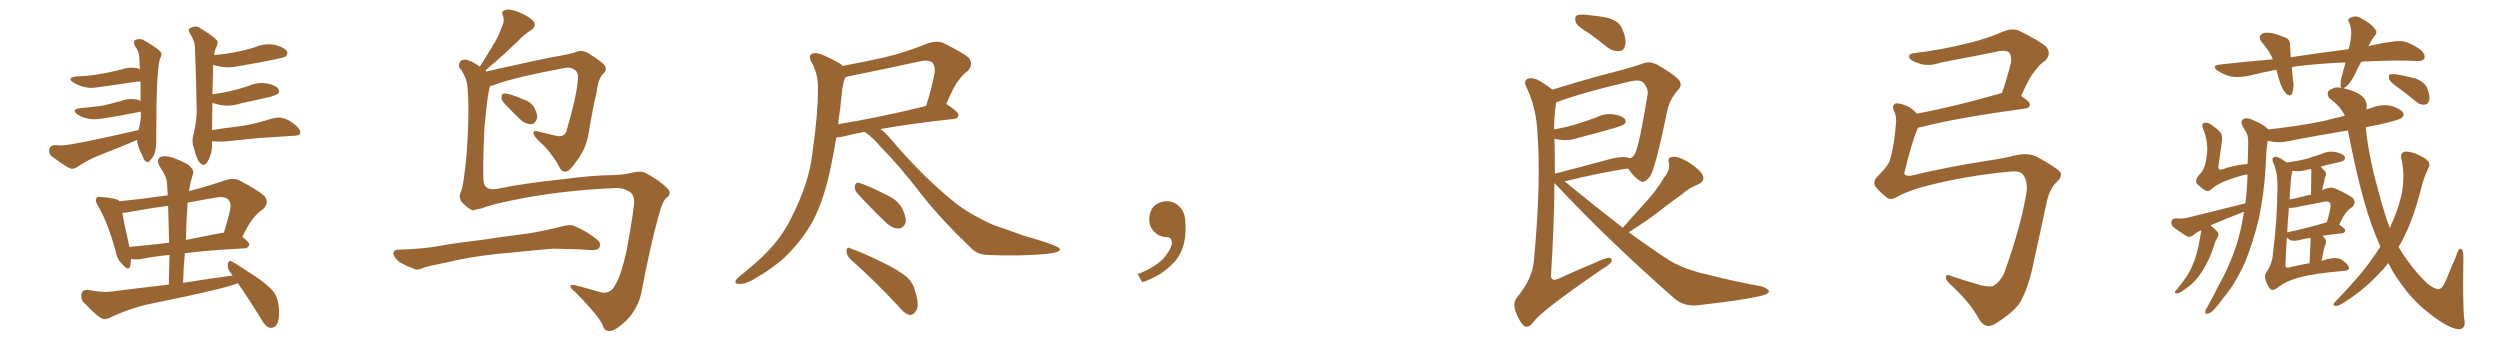 <svg xmlns="http://www.w3.org/2000/svg" xmlns:xlink="http://www.w3.org/1999/xlink" width="1050" height="150"><path fill="#996633" padding="10" d="M30.18 70.90L30.18 70.90Q31.05 70.90 32.23 70.31L32.23 70.31Q36.62 67.24 41.46 65.33L41.46 65.33Q54.49 60.21 57.57 58.74L57.57 58.74Q57.57 61.23 59.91 65.63L59.91 65.63Q60.50 67.53 61.38 67.82L61.38 67.82Q61.67 68.12 61.96 68.12L61.96 68.12Q62.84 68.12 64.75 65.04L64.75 65.04Q65.63 62.40 65.63 59.18L65.63 59.18L65.63 57.28Q65.63 30.32 67.09 24.90L67.09 24.90Q67.82 23.73 67.82 22.56L67.82 22.56Q67.82 21.24 61.08 17.29L61.08 17.29Q59.91 16.41 58.74 16.41L58.74 16.41Q56.25 16.41 56.25 17.87L56.25 17.87Q56.25 18.46 56.69 19.34L56.69 19.34Q58.45 21.68 58.52 24.10Q58.59 26.51 58.74 29.15L58.74 29.15Q58.01 28.42 55.08 28.42L55.08 28.42Q53.17 28.42 51.12 29.15L51.12 29.15Q40.28 31.93 32.23 32.08L32.23 32.08Q29.59 32.37 29.59 33.25L29.59 33.25Q29.59 33.84 30.91 34.72L30.91 34.72Q34.72 36.91 38.67 36.91L38.67 36.91Q39.99 36.91 57.71 34.28L57.71 34.28L59.03 34.28L59.03 42.48Q58.15 41.60 54.93 41.60L54.93 41.60Q52.73 41.60 50.54 42.48L50.54 42.48Q46.88 43.51 43.07 44.38L43.07 44.38Q38.96 44.97 33.84 45.41L33.84 45.41Q31.35 45.70 31.35 46.58L31.35 46.58Q31.35 47.31 32.67 48.19L32.67 48.19Q35.89 50.10 39.70 50.10L39.70 50.10Q42.77 50.10 57.71 47.17L57.71 47.17L59.03 46.88L59.18 47.46Q59.18 51.12 58.15 54.64L58.15 54.64Q30.03 61.08 25.78 61.08L25.78 61.08L23.00 60.94Q20.65 61.08 20.65 63.43L20.65 63.43Q20.65 64.60 21.53 65.48L21.53 65.48Q28.71 70.90 30.18 70.90ZM85.40 69.29L85.40 69.29Q85.84 69.29 86.50 68.77Q87.16 68.26 88.11 65.92Q89.06 63.57 89.06 60.79L89.06 60.79L89.06 59.33Q90.97 59.47 93.75 59.47L93.75 59.47L108.40 58.01L124.07 56.98Q126.12 56.84 126.12 55.66L126.12 55.66Q126.12 53.91 122.97 51.64Q119.82 49.37 117.04 49.37L117.04 49.37Q115.72 49.37 114.26 49.80L114.26 49.80Q105.91 52.44 99.61 53.17L99.61 53.17Q94.34 53.76 89.06 54.64L89.06 54.64L89.21 43.21Q92.87 44.38 95.36 44.38L95.36 44.38Q98.29 44.38 101.37 43.36L101.37 43.36L113.38 40.72Q116.16 39.84 116.67 39.40Q117.19 38.96 117.19 38.23L117.19 38.23Q117.19 36.18 112.06 35.01L112.06 35.01L110.01 34.86Q107.08 34.86 104.15 36.18L104.15 36.18Q96.53 38.67 89.50 39.55L89.50 39.55Q89.21 39.55 89.21 39.70L89.21 39.70Q89.50 30.62 89.50 27.25L89.50 27.25Q93.16 28.27 95.65 28.27L95.65 28.27Q98.14 28.27 100.78 27.69L100.78 27.69Q119.24 24.46 119.97 23.73Q120.70 23.00 120.70 22.27L120.70 22.27Q120.70 20.36 115.72 18.90L115.72 18.90Q114.26 18.60 112.79 18.60L112.79 18.60Q110.16 18.60 107.67 19.63L107.67 19.63Q99.61 22.27 89.94 23.14L89.94 23.14Q90.09 21.24 90.75 20.00Q91.41 18.75 91.41 17.72L91.41 17.72Q91.41 16.26 84.38 12.01L84.38 12.01Q83.20 11.13 82.03 11.13L82.03 11.13Q80.86 11.13 79.54 12.01L79.54 12.01Q79.25 12.30 79.25 12.60L79.25 12.60Q79.25 13.18 79.83 14.21L79.83 14.21Q81.74 16.99 81.88 19.92L81.88 19.92Q82.47 35.45 82.62 46.73L82.62 46.73Q82.47 51.27 81.45 55.66L81.45 55.66Q80.86 57.57 80.86 59.18L80.86 59.18Q80.86 60.64 81.30 61.67L81.30 61.67Q82.91 68.41 84.81 68.99L84.81 68.99Q85.11 69.29 85.40 69.29ZM113.67 137.70L113.67 137.70Q117.19 137.70 117.19 131.69L117.19 131.69Q117.19 125.54 114.99 122.68Q112.79 119.82 107.37 116.16L107.37 116.16Q97.41 109.57 96.83 109.57L96.83 109.57Q95.65 109.57 95.65 111.62L95.65 111.62Q95.65 113.09 96.68 114.26L96.68 114.26L97.71 115.72Q87.60 117.04 76.90 118.80L76.90 118.80Q77.05 112.50 77.64 106.35L77.64 106.35Q88.18 105.03 102.83 104.30L102.83 104.30Q104.30 104.15 104.74 102.83L104.74 102.83Q104.74 101.81 101.81 99.46L101.81 99.46Q105.76 90.82 110.45 87.89L110.45 87.89Q112.06 86.28 112.06 84.81L112.06 84.81Q112.06 83.50 111.04 82.32L111.04 82.32Q108.69 80.13 100.78 75.88L100.78 75.88Q99.32 75.15 97.71 75.15L97.71 75.15Q96.24 75.15 94.63 75.73L94.63 75.73Q86.72 78.37 79.39 80.27L79.39 80.27Q79.54 78.22 81.15 72.66L81.15 72.66L81.15 72.22Q81.15 70.90 78.81 68.99L78.81 68.99Q72.51 65.63 69.14 65.63L69.14 65.63Q66.36 65.63 66.36 67.68L66.36 67.68Q66.36 68.55 66.94 69.73L66.94 69.73Q70.17 74.27 70.17 77.34L70.17 77.34L70.46 82.03Q60.21 83.50 50.24 84.52L50.24 84.52Q48.93 83.20 42.77 82.76L42.77 82.76L41.75 82.62Q40.28 82.62 40.28 84.08L40.28 84.08Q40.28 85.11 41.16 86.43L41.16 86.43Q45.26 93.46 48.49 105.18L48.49 105.18Q49.07 108.84 51.42 111.04L51.42 111.04Q53.03 112.79 53.76 112.79L53.76 112.79Q54.49 112.79 54.71 111.55Q54.93 110.30 55.08 108.69L55.08 108.69L55.22 108.69Q56.10 108.98 57.13 108.98L57.13 108.98L58.89 108.84Q63.87 107.81 71.19 107.08L71.19 107.08L70.90 119.53Q59.33 120.85 46.73 122.46L46.73 122.46L44.53 122.61Q41.46 122.61 36.91 121.73L36.91 121.73L36.62 121.73Q34.13 121.73 34.13 124.37L34.13 124.37Q34.13 125.68 34.86 126.71L34.86 126.71Q41.75 134.03 43.80 134.03L43.80 134.03Q44.82 134.03 46.14 133.45L46.14 133.45Q54.64 129.35 63.87 127.44L63.87 127.44Q93.16 121.58 99.90 118.95L99.90 118.95Q104.30 125.24 109.28 133.30L109.28 133.30Q111.62 137.70 113.67 137.70ZM54.35 103.71L54.35 103.71Q52.00 93.46 51.42 89.36L51.42 89.36Q53.32 89.36 55.81 88.77L55.81 88.77Q62.99 87.45 70.61 86.43L70.61 86.43L71.04 101.95Q62.11 102.98 54.35 103.71ZM78.08 100.78L78.08 100.78Q78.22 92.72 78.81 85.11L78.81 85.11Q91.11 82.76 92.58 82.76L92.58 82.76Q96.83 82.76 96.83 86.57L96.83 86.57Q96.83 88.62 94.04 97.71L94.04 97.71Q93.16 97.71 78.08 100.78ZM211.52 43.07L211.52 43.07Q210.50 41.75 210.64 40.72L210.64 40.72Q210.79 39.11 212.11 39.26L212.11 39.26Q214.45 39.40 219.43 41.60L219.43 41.60Q222.80 42.63 224.27 44.97L224.27 44.97Q225.73 47.61 225.59 49.51L225.59 49.51Q224.85 52.15 222.95 52.15L222.95 52.15Q220.46 52.15 218.12 49.80L218.12 49.80Q214.75 46.58 211.52 43.07ZM259.42 78.96L259.42 78.96Q239.79 79.69 221.34 82.91L221.34 82.91Q205.22 85.99 202.59 87.45L202.59 87.45Q200.10 87.89 198.63 88.33L198.63 88.33Q197.61 88.18 195.41 86.28L195.41 86.28Q193.36 84.67 193.21 83.20L193.21 83.20Q192.92 82.18 193.36 81.15L193.36 81.15Q194.68 78.81 196.00 64.60L196.00 64.60Q197.31 46.00 196.29 35.89L196.29 35.89Q196.00 33.11 193.80 29.44L193.80 29.44Q192.33 28.13 192.92 26.66L192.92 26.66Q193.36 25.05 195.26 25.05L195.26 25.05Q197.61 25.20 201.56 27.98L201.56 27.98Q204.35 23.58 206.69 19.63L206.69 19.63Q209.03 16.11 210.50 12.01L210.50 12.01Q212.11 8.94 211.23 6.59L211.23 6.59Q210.35 4.69 212.11 4.25L212.11 4.25Q213.87 3.52 217.53 4.98L217.53 4.98Q221.48 6.45 223.83 8.64L223.83 8.64Q225.73 10.84 222.95 12.74L222.95 12.74Q219.73 14.79 217.38 17.43L217.38 17.43Q214.75 19.78 212.11 22.41L212.11 22.41Q208.89 25.20 203.91 29.59L203.91 29.59Q204.20 29.88 204.35 30.03L204.35 30.03Q208.89 28.86 215.48 27.54L215.48 27.54Q222.95 25.78 232.62 23.88L232.62 23.88Q239.65 22.71 241.99 21.83L241.99 21.83Q244.34 20.80 246.97 22.27L246.97 22.27Q252.69 25.78 254.15 27.69L254.15 27.69Q255.03 29.59 253.27 31.05L253.27 31.05Q251.22 33.11 250.63 38.38L250.63 38.38Q248.73 46.58 247.27 55.81L247.27 55.81Q246.24 62.40 242.14 67.68L242.14 67.68Q239.50 71.48 238.18 71.92L238.18 71.92Q236.28 72.51 235.25 70.75L235.25 70.75Q232.76 65.77 228.22 60.94L228.22 60.94Q224.27 57.57 224.12 56.10L224.12 56.10Q223.68 54.64 226.03 55.22L226.03 55.22Q229.54 56.10 233.94 57.13L233.94 57.13Q237.60 57.71 238.18 54.05L238.18 54.05Q242.14 40.72 242.72 33.25L242.72 33.25Q243.02 30.18 241.11 29.15L241.11 29.15Q239.79 28.27 237.89 28.42L237.89 28.42Q216.50 32.37 208.15 35.45L208.15 35.45Q206.98 36.04 205.96 36.04L205.96 36.04Q204.93 37.50 203.47 53.47L203.47 53.47Q202.59 72.66 203.17 76.32L203.17 76.32Q203.47 80.27 209.18 79.25L209.18 79.25Q219.43 77.05 236.28 75.29L236.28 75.29Q249.32 73.54 257.67 73.54L257.67 73.54Q261.47 73.39 264.26 72.80L264.26 72.80Q268.21 71.78 270.12 72.22L270.12 72.22Q271.29 72.51 276.27 75.73L276.27 75.73Q281.40 79.54 281.25 80.86L281.25 80.86Q281.40 82.03 279.93 83.06L279.93 83.06Q278.32 84.23 276.56 90.82L276.56 90.82Q273.34 102.25 269.24 123.49L269.24 123.49Q267.77 129.64 263.23 134.47L263.23 134.47Q257.96 139.45 255.62 139.01L255.62 139.01Q254.00 138.87 253.42 137.40L253.42 137.40Q252.54 133.74 241.55 122.61L241.55 122.61Q239.21 120.85 239.65 119.97L239.65 119.97Q240.09 119.24 242.87 120.12L242.87 120.12Q247.85 121.44 252.83 122.90L252.83 122.90Q256.64 123.34 258.40 119.68L258.40 119.68Q260.89 115.72 263.23 105.03L263.23 105.03Q266.46 86.87 266.31 84.96L266.31 84.96Q266.46 82.03 264.55 80.57L264.55 80.57Q262.06 79.10 259.42 78.96ZM208.74 106.64L208.74 106.64Q196.88 107.96 187.21 110.30L187.21 110.30Q179.88 111.77 178.13 112.35L178.13 112.35Q175.78 113.53 174.32 113.09L174.32 113.09Q170.07 111.47 167.72 110.01L167.72 110.01Q165.23 107.96 165.23 106.49L165.23 106.49Q165.38 104.88 167.14 104.88L167.14 104.88Q177.54 104.59 184.57 103.27L184.57 103.27Q190.87 102.10 203.32 100.63L203.32 100.63Q209.33 99.61 221.34 98.14L221.34 98.14Q228.52 96.97 235.55 95.21L235.55 95.21Q239.06 94.19 240.97 94.78L240.97 94.78Q246.83 97.27 250.93 100.78L250.93 100.78Q252.69 102.25 251.66 104.15L251.66 104.15Q250.93 105.18 247.71 105.03L247.71 105.03Q242.29 104.59 232.47 104.44L232.47 104.44Q225.15 105.03 219.43 105.62L219.43 105.62Q214.16 106.20 208.74 106.64ZM363.13 55.37L363.13 55.37Q357.71 56.40 353.76 57.42L353.76 57.42Q352.29 57.71 351.27 57.71L351.27 57.71Q349.95 65.63 348.49 72.22L348.49 72.22Q345.85 84.23 341.46 92.72L341.46 92.72Q337.06 100.78 329.88 107.81L329.88 107.81Q324.90 112.50 316.99 117.04L316.99 117.04Q313.33 119.38 310.55 119.24L310.55 119.24Q308.50 119.24 308.94 117.92L308.94 117.92Q309.52 116.75 312.16 114.84L312.16 114.84Q314.94 112.50 318.02 109.86L318.02 109.86Q327.98 100.93 332.52 91.11L332.52 91.11Q339.70 77.05 341.16 64.75L341.16 64.75Q343.65 46.88 343.51 38.09L343.51 38.09Q343.80 31.64 341.16 26.66L341.16 26.66Q338.67 22.71 342.19 22.27L342.19 22.27Q344.68 22.12 352.73 26.66L352.73 26.66Q353.47 27.10 353.91 27.69L353.91 27.69Q362.70 26.07 371.19 24.17L371.19 24.17Q380.13 22.12 389.79 18.16L389.79 18.16Q393.31 16.99 396.09 18.02L396.09 18.02Q404.15 21.97 406.79 24.17L406.79 24.17Q409.13 27.10 406.35 29.88L406.35 29.88Q404.44 31.20 402.54 33.84L402.54 33.84Q400.49 36.33 397.41 43.80L397.41 43.80Q397.71 43.80 397.85 43.95L397.85 43.95Q402.69 47.02 402.54 48.34L402.54 48.34Q402.39 49.80 400.63 49.95L400.63 49.95Q381.88 52.00 369.87 54.20L369.87 54.20Q371.63 55.52 373.54 57.71L373.54 57.71Q387.01 73.68 400.20 84.38L400.20 84.38Q406.49 89.65 417.19 94.48L417.19 94.48Q422.02 96.09 429.64 98.88L429.64 98.88Q434.77 100.34 439.31 101.81L439.31 101.81Q445.02 103.71 445.17 104.59L445.17 104.59Q445.46 106.05 439.60 106.64L439.60 106.64Q428.47 107.67 414.70 107.08L414.70 107.08Q410.16 106.93 407.37 103.71L407.37 103.71Q395.80 92.72 387.30 82.03L387.30 82.03Q377.64 69.43 369.58 61.38L369.58 61.38Q367.09 58.15 363.13 55.37ZM353.76 37.35L353.76 37.35Q353.03 45.12 352.00 52.15L352.00 52.15Q368.55 49.51 388.92 44.53L388.92 44.53Q391.11 38.23 392.58 30.32L392.58 30.32Q392.72 27.69 391.70 26.37L391.70 26.37Q389.94 24.90 386.28 25.78L386.28 25.78Q371.63 29.00 356.25 32.08L356.25 32.08Q355.52 32.37 354.93 32.52L354.93 32.52Q354.35 34.13 353.76 37.35ZM359.91 81.01L359.91 81.01Q358.89 79.69 359.03 78.37L359.03 78.37Q359.18 76.61 360.64 76.76L360.64 76.76Q364.01 77.64 372.07 81.74L372.07 81.74Q377.20 83.94 379.10 87.89L379.10 87.89Q380.57 91.11 380.42 93.31L380.42 93.31Q379.39 96.09 377.20 95.95L377.20 95.95Q374.56 95.95 371.78 93.16L371.78 93.16Q365.63 87.30 359.91 81.01ZM357.13 108.84L357.13 108.84L357.13 108.84Q355.52 107.23 355.52 105.32L355.52 105.32Q355.81 103.42 357.13 104.30L357.13 104.30Q361.82 105.91 370.31 110.01L370.31 110.01Q377.78 113.67 381.01 116.46L381.01 116.46Q383.50 118.80 384.38 122.31L384.38 122.31Q386.43 128.91 384.52 130.81L384.52 130.81Q383.50 132.42 382.03 132.28L382.03 132.28Q379.69 131.69 377.34 128.61L377.34 128.61Q366.36 116.89 357.13 108.84ZM497.75 91.99L497.75 91.99L497.75 91.99Q498.93 103.27 493.65 109.57L493.65 109.57Q488.09 115.87 479.74 118.51L479.74 118.51L477.83 115.14Q486.47 111.77 489.70 107.23L489.70 107.23Q492.19 103.86 492.19 101.95L492.19 101.95Q492.04 99.61 490.14 99.61L490.14 99.61Q487.06 99.61 484.72 97.27L484.72 97.27Q482.67 95.21 482.67 91.99L482.67 91.99Q482.81 88.48 484.72 86.57L484.72 86.57Q486.91 84.52 490.14 84.52L490.14 84.52Q492.92 84.52 494.82 86.28L494.82 86.28Q497.31 88.33 497.75 91.99ZM667.53 14.06L667.53 14.06Q662.70 11.28 661.82 9.38L661.82 9.38Q661.23 7.18 662.11 6.59L662.11 6.59Q662.99 6.01 665.63 6.15L665.63 6.15Q670.61 6.59 675.15 7.47L675.15 7.47Q679.69 8.79 681.01 11.43L681.01 11.43Q683.20 16.11 682.62 18.75L682.62 18.75Q682.18 21.24 680.42 21.39L680.42 21.39Q677.78 21.83 675.15 19.92L675.15 19.92Q671.19 16.70 667.53 14.06ZM681.59 95.65L681.59 95.65Q686.72 89.79 691.55 84.52L691.55 84.52Q695.51 80.27 699.02 74.41L699.02 74.41Q701.51 71.48 700.93 68.41L700.93 68.41Q700.20 66.06 702.39 65.92L702.39 65.92Q704.44 65.48 708.40 67.68L708.40 67.68Q712.65 70.17 714.84 72.95L714.84 72.95Q716.60 76.03 713.09 77.49L713.09 77.49Q709.13 79.10 706.05 81.88L706.05 81.88Q701.81 84.81 697.41 88.33L697.41 88.33Q692.58 92.14 684.08 97.56L684.08 97.56Q691.55 102.98 698.73 107.81L698.73 107.81Q702.98 110.74 707.96 112.65L707.96 112.65Q713.82 114.70 716.46 115.14L716.46 115.14Q727.00 117.92 739.75 120.26L739.75 120.26Q742.82 121.29 742.97 122.31L742.97 122.31Q742.82 123.34 740.92 123.93L740.92 123.93Q734.18 125.83 713.38 128.17L713.38 128.17Q707.23 128.91 703.13 125.24L703.13 125.24Q675.59 101.07 653.61 77.64L653.61 77.64Q653.03 77.05 652.88 76.90L652.88 76.90Q652.73 94.63 651.42 115.72L651.42 115.72Q651.42 118.21 654.20 117.19L654.20 117.19Q662.55 113.38 670.02 110.30L670.02 110.30Q673.97 108.40 675.88 108.25L675.88 108.25Q677.34 108.54 676.76 110.01L676.76 110.01Q675.88 111.33 672.80 113.09L672.80 113.09Q647.02 130.81 643.95 135.35L643.95 135.35Q641.89 138.13 639.99 136.82L639.99 136.82Q637.94 134.77 636.47 130.66L636.47 130.66Q635.30 127.15 637.21 124.80L637.21 124.80Q643.65 117.04 644.24 109.42L644.24 109.42Q647.46 75.44 645.56 53.47L645.56 53.47Q644.82 44.38 641.16 36.77L641.16 36.77Q639.84 34.28 641.31 33.25L641.31 33.25Q642.77 32.37 645.56 33.40L645.56 33.40Q648.49 34.86 652.00 37.65L652.00 37.65Q656.84 36.18 662.70 34.42L662.70 34.42Q672.22 31.64 679.83 29.74L679.83 29.74Q685.99 28.13 690.09 26.66L690.09 26.66Q692.43 25.63 695.65 26.95L695.65 26.95Q702.39 30.76 705.03 33.40L705.03 33.40Q706.79 35.74 704.88 37.65L704.88 37.65Q701.22 41.75 700.20 46.73L700.20 46.73L700.20 46.73Q695.51 69.73 693.16 73.83L693.16 73.83Q690.67 77.20 689.21 76.17L689.21 76.17Q686.57 74.85 683.79 70.75L683.79 70.75Q672.07 72.51 657.13 76.17L657.13 76.17Q670.02 86.72 681.59 95.65ZM652.88 58.30L652.88 58.30L652.88 58.30Q653.03 65.33 653.03 72.95L653.03 72.95Q663.28 70.31 675.15 67.09L675.15 67.09Q680.27 65.63 683.06 66.06L683.06 66.06Q684.23 66.36 684.81 66.50L684.81 66.50Q686.13 65.77 686.72 64.45L686.72 64.45Q688.48 61.23 691.99 39.70L691.99 39.70Q692.43 37.21 690.09 34.57L690.09 34.57Q688.62 33.25 684.23 34.28L684.23 34.28Q664.75 38.82 653.76 42.92L653.76 42.92Q653.47 42.92 653.61 43.07L653.61 43.07Q652.73 48.19 652.73 54.35L652.73 54.35Q657.71 53.47 662.11 52.15L662.11 52.15Q666.36 50.83 670.31 49.37L670.31 49.37Q674.12 47.46 677.78 48.05L677.78 48.05Q681.45 48.63 682.47 50.10L682.47 50.10Q683.20 51.12 682.18 52.15L682.18 52.15Q681.59 52.73 678.08 53.76L678.08 53.76Q670.46 55.96 662.99 57.86L662.99 57.86Q659.18 59.18 655.52 58.74L655.52 58.74Q653.91 58.45 652.88 58.30ZM796.88 82.62L796.88 82.62L796.88 82.62Q794.09 84.38 792.33 82.91L792.33 82.91Q789.26 80.42 787.79 78.52L787.79 78.52Q786.47 76.61 788.23 74.41L788.23 74.41Q793.51 69.29 793.95 66.65L793.95 66.65Q795.70 60.06 796.29 52.00L796.29 52.00Q796.73 49.07 795.41 46.44L795.41 46.44Q794.53 44.38 796.00 43.51L796.00 43.51Q797.31 43.07 800.98 44.53L800.98 44.53Q803.17 45.56 805.08 47.75L805.08 47.75Q820.61 44.82 839.65 39.40L839.65 39.40Q840.23 39.11 840.82 39.11L840.82 39.11Q842.87 33.25 844.63 26.22L844.63 26.22Q844.92 23.44 843.90 22.12L843.90 22.12Q842.72 20.95 839.50 21.53L839.50 21.53Q827.78 23.88 815.33 26.22L815.33 26.22Q809.47 28.27 805.37 26.37L805.37 26.37Q802.29 25.49 801.86 24.02L801.86 24.02Q801.56 22.41 804.35 22.27L804.35 22.27Q815.33 20.95 825.88 18.31L825.88 18.31Q833.79 16.55 841.85 13.04L841.85 13.04Q845.51 11.72 848.29 13.04L848.29 13.04Q856.79 17.29 859.42 19.63L859.42 19.63Q861.77 22.71 858.98 25.49L858.98 25.49Q856.64 26.95 854.74 29.74L854.74 29.74Q852.39 32.23 848.88 40.28L848.88 40.28Q852.54 42.77 852.54 43.80L852.54 43.80Q852.54 45.41 850.63 45.56L850.63 45.56Q820.90 49.66 807.13 53.32L807.13 53.32Q806.10 53.47 805.52 53.61L805.52 53.61Q803.03 59.33 799.95 72.07L799.95 72.07Q799.22 73.97 802.44 73.83L802.44 73.83Q817.68 70.17 834.52 67.53L834.52 67.53Q841.55 66.50 847.41 65.04L847.41 65.04Q852.25 64.16 855.91 66.06L855.91 66.06Q863.53 70.31 865.28 72.22L865.28 72.22Q866.31 73.97 863.96 76.32L863.96 76.32Q860.60 79.25 859.28 86.43L859.28 86.43Q856.64 99.02 854.30 109.28L854.30 109.28Q852.25 120.12 848.73 126.42L848.73 126.42Q846.53 130.66 838.04 135.94L838.04 135.94Q833.79 138.72 831.01 133.74L831.01 133.74Q827.78 127.59 820.17 120.41L820.17 120.41Q817.09 117.77 817.24 116.31L817.24 116.31Q817.38 114.84 820.17 116.16L820.17 116.16Q825.29 117.92 831.59 119.68L831.59 119.68Q835.69 120.70 837.16 120.12L837.16 120.12Q840.38 118.07 841.85 114.40L841.85 114.40Q848.44 96.09 850.78 82.76L850.78 82.76Q852.25 76.32 849.46 73.10L849.46 73.10Q848.00 71.63 844.04 72.07L844.04 72.07Q825.73 73.83 809.77 77.93L809.77 77.93Q801.86 79.83 796.88 82.62ZM975 109.57L975 109.57Q976.32 109.13 978.22 108.69L978.22 108.69Q981.59 107.96 983.35 108.98L983.35 108.98Q986.43 111.04 986.57 112.50L986.57 112.50Q986.57 113.82 983.94 113.82L983.94 113.82Q971.78 114.84 965.48 116.60L965.48 116.60Q960.06 118.07 956.54 120.85L956.54 120.85Q954.64 122.31 953.61 121.44L953.61 121.44Q952.59 120.41 951.71 118.21L951.71 118.21Q950.83 115.87 951.86 114.40L951.86 114.40Q954.49 110.45 954.64 106.35L954.64 106.35Q956.40 93.16 956.54 78.96L956.54 78.96Q956.69 72.36 954.79 68.41L954.79 68.41Q954.05 66.65 954.93 66.06L954.93 66.06Q955.81 65.33 958.01 66.65L958.01 66.65Q959.47 67.68 960.50 68.26L960.50 68.26Q964.75 67.68 968.41 66.80L968.41 66.80Q971.78 65.77 974.85 64.75L974.85 64.75Q977.78 63.28 981.01 63.87L981.01 63.87Q984.08 64.60 984.67 65.63L984.67 65.63Q985.25 66.50 984.38 67.38L984.38 67.38Q983.94 67.82 981.15 68.41L981.15 68.41Q977.49 69.14 974.71 70.02L974.71 70.02Q975.59 71.04 976.61 72.07L976.61 72.07Q977.34 72.95 976.46 74.71L976.46 74.71Q976.32 75 976.32 75.44L976.32 75.44Q975.88 77.34 975.29 79.98L975.29 79.98Q976.03 79.39 976.90 79.25L976.90 79.25Q979.10 78.37 981.01 79.25L981.01 79.25Q986.43 81.74 988.18 83.20L988.18 83.20Q989.79 85.11 987.89 87.01L987.89 87.01Q986.72 87.60 985.69 88.92L985.69 88.92Q984.38 90.23 982.47 94.34L982.47 94.34Q984.96 96.09 984.96 96.68L984.96 96.68Q984.96 97.85 983.64 98.00L983.64 98.00Q978.96 98.44 975.44 99.02L975.44 99.02Q976.03 99.76 976.61 100.34L976.61 100.34Q977.34 101.51 976.46 103.27L976.46 103.27Q976.32 103.56 976.17 104.15L976.17 104.15Q975.59 106.79 975 109.57ZM970.46 100.49L970.46 100.49Q970.46 100.05 970.31 99.90L970.31 99.90Q967.24 100.34 965.33 100.93L965.33 100.93Q963.87 101.22 962.55 101.07L962.55 101.07Q961.38 100.63 960.50 99.76L960.50 99.76Q960.06 105.62 959.91 111.04L959.91 111.04Q959.77 112.21 960.35 112.35L960.35 112.35Q960.79 112.50 961.38 112.35L961.38 112.35Q966.06 111.18 969.73 110.60L969.73 110.60Q969.87 110.60 970.02 110.60L970.02 110.60Q970.46 101.51 970.46 100.49ZM975.88 93.75L975.88 93.75Q976.32 93.46 977.20 93.46L977.20 93.46Q978.22 90.53 978.81 87.01L978.81 87.01Q978.96 85.55 978.37 84.96L978.37 84.96Q977.78 84.52 976.46 84.67L976.46 84.67Q971.34 85.69 965.92 86.72L965.92 86.72Q963.13 87.45 961.38 87.30L961.38 87.30Q960.79 92.72 960.64 97.71L960.64 97.71Q960.79 97.41 961.38 97.41L961.38 97.41Q967.82 96.09 975.88 93.75ZM969.14 82.03L969.14 82.03Q969.58 81.88 970.61 81.74L970.61 81.74Q970.75 72.95 970.75 71.92L970.75 71.92Q970.75 71.19 970.61 71.04L970.61 71.04Q969.87 71.04 969.43 71.19L969.43 71.19Q966.06 72.22 963.28 71.78L963.28 71.78Q962.99 71.63 962.84 71.78L962.84 71.78Q962.70 71.92 962.70 72.36L962.70 72.36Q962.11 74.71 961.96 78.37L961.96 78.37Q961.67 81.01 961.67 83.79L961.67 83.79Q965.48 83.06 969.14 82.03ZM1007.37 36.91L1007.37 36.91Q1004.00 34.57 1003.42 33.25L1003.42 33.25Q1003.13 31.79 1003.71 31.20L1003.71 31.20Q1004.44 31.05 1006.35 31.20L1006.35 31.20Q1010.60 31.93 1014.55 32.96L1014.55 32.96Q1018.36 34.57 1019.38 36.91L1019.38 36.91Q1020.70 40.28 1020.26 42.19L1020.26 42.19Q1019.82 43.80 1018.51 43.95L1018.51 43.95Q1016.75 44.24 1014.84 42.77L1014.84 42.77Q1011.04 39.55 1007.37 36.91ZM991.70 25.93L991.70 25.93L991.70 25.93Q990.23 28.56 989.21 30.91L989.21 30.91Q987.16 35.01 985.25 36.47L985.25 36.47Q984.38 36.91 984.23 37.06L984.23 37.06Q985.55 37.35 987.30 37.94L987.30 37.94Q994.92 40.28 993.90 46.00L993.90 46.00Q995.07 45.56 996.53 45.12L996.53 45.12Q1000.49 43.65 1004.59 44.53L1004.59 44.53Q1008.40 45.85 1009.28 47.31L1009.28 47.31Q1010.01 48.49 1008.69 49.51L1008.69 49.51Q1007.23 50.54 998.73 52.44L998.73 52.44Q995.95 52.88 993.60 53.47L993.60 53.47Q993.75 54.79 993.90 56.10L993.90 56.10Q995.36 67.97 999.46 82.18L999.46 82.18Q1001.37 89.50 1003.71 95.80L1003.71 95.80Q1007.08 88.48 1008.54 82.18L1008.54 82.18Q1010.30 73.97 1008.54 66.50L1008.54 66.50Q1008.11 64.31 1009.86 63.72L1009.86 63.72Q1011.18 63.43 1014.40 64.45L1014.40 64.45Q1018.80 66.36 1019.82 67.68L1019.82 67.68Q1020.85 68.99 1019.97 70.46L1019.97 70.46Q1018.07 74.41 1017.04 78.52L1017.04 78.52Q1013.67 91.99 1009.28 100.34L1009.28 100.34Q1008.40 102.25 1007.37 103.71L1007.37 103.71Q1007.67 104.30 1008.11 104.88L1008.11 104.88Q1013.38 113.38 1019.68 119.24L1019.68 119.24Q1022.75 121.58 1024.22 121.44L1024.22 121.44Q1025.83 121.44 1027.59 117.04L1027.59 117.04Q1029.35 112.65 1031.54 107.67L1031.54 107.67Q1032.42 104.59 1033.45 104.44L1033.45 104.44Q1034.62 104.74 1034.62 107.96L1034.62 107.96Q1034.33 127.00 1034.91 133.59L1034.91 133.59Q1035.94 137.70 1033.15 138.28L1033.15 138.28Q1028.91 138.43 1020.41 131.69L1020.41 131.69Q1013.09 126.12 1007.67 118.07L1007.67 118.07Q1005.03 114.55 1003.13 110.45L1003.13 110.45Q1000.93 113.23 998.58 115.58L998.58 115.58Q991.55 122.90 983.06 127.88L983.06 127.88Q981.59 128.61 980.57 128.47L980.57 128.47Q979.54 128.03 980.57 127.00L980.57 127.00Q991.99 115.14 996.39 108.54L996.39 108.54Q998.29 105.91 999.76 103.56L999.76 103.56Q997.71 99.02 995.95 94.04L995.95 94.04Q990.97 79.98 986.13 54.79L986.13 54.79Q973.54 56.84 961.52 59.18L961.52 59.18Q957.13 60.21 953.47 59.33L953.47 59.33Q952.88 59.18 952.44 59.18L952.44 59.18Q952.15 60.79 952.00 62.26L952.00 62.26Q951.71 66.06 951.56 70.17L951.56 70.17Q950.98 80.86 948.78 91.55L948.78 91.55Q946.44 101.37 943.21 109.42L943.21 109.42Q939.11 118.95 933.69 125.24L933.69 125.24Q932.23 127.44 930.47 129.35L930.47 129.35Q928.71 131.54 927.39 131.69L927.39 131.69Q926.07 132.13 926.22 130.66L926.22 130.66Q926.51 129.79 927.10 128.91L927.10 128.91Q929.59 124.51 931.93 119.68L931.93 119.68Q936.62 111.47 939.70 101.66L939.70 101.66Q941.46 95.65 942.48 88.92L942.48 88.92Q935.74 91.55 929.44 94.19L929.44 94.19Q928.86 94.48 928.42 94.63L928.42 94.63Q930.62 96.39 931.64 97.85L931.64 97.85Q931.93 99.17 930.91 100.49L930.91 100.49Q930.47 101.22 930.32 101.81L930.32 101.81Q929.88 102.98 929.44 104.44L929.44 104.44Q928.27 107.96 926.51 111.18L926.51 111.18Q924.90 114.26 923.00 116.60L923.00 116.60Q920.65 119.53 918.31 121.00L918.31 121.00Q917.72 121.58 916.85 122.02L916.85 122.02Q915.23 123.34 914.21 123.19L914.21 123.19Q913.18 123.34 913.62 122.31L913.62 122.31Q913.92 121.73 914.50 121.29L914.50 121.29Q915.82 119.68 916.85 118.21L916.85 118.21Q919.04 115.43 920.51 112.21L920.51 112.21Q921.68 109.72 922.56 106.64L922.56 106.64Q923.44 103.56 924.02 99.90L924.02 99.90Q924.32 98.29 924.46 97.27L924.46 97.27Q924.46 96.83 924.46 96.68L924.46 96.68Q922.56 97.56 921.09 98.88L921.09 98.88Q919.63 99.76 918.60 99.32L918.60 99.32Q915.09 97.12 912.74 95.36L912.74 95.36Q911.87 94.48 912.01 93.02L912.01 93.02Q912.30 91.85 913.77 91.70L913.77 91.70Q916.99 91.99 918.90 91.41L918.90 91.41Q931.64 88.18 943.07 85.40L943.07 85.40Q943.80 79.54 943.95 73.24L943.95 73.24Q942.48 73.39 940.72 73.97L940.72 73.97Q937.06 75 933.54 76.46L933.54 76.46Q929.88 78.22 928.56 79.69L928.56 79.69Q927.39 80.71 925.93 79.83L925.93 79.83Q924.02 78.52 922.56 77.05L922.56 77.05Q921.83 75.29 923.73 73.39L923.73 73.39Q926.22 71.04 926.81 65.63L926.81 65.63Q927.69 59.91 925.34 54.20L925.34 54.20Q924.46 52.00 925.78 51.56L925.78 51.56Q927.10 51.42 928.13 52.00L928.13 52.00Q930.76 53.61 932.52 55.52L932.52 55.52Q933.69 57.13 933.11 59.91L933.11 59.91Q932.37 64.89 931.79 69.43L931.79 69.43Q931.35 71.63 933.25 71.19L933.25 71.19Q937.79 69.43 943.95 68.85L943.95 68.85Q944.09 67.68 944.09 66.65L944.09 66.65Q944.24 62.40 944.24 59.18L944.24 59.18Q944.24 56.84 943.36 55.52L943.36 55.52Q942.33 53.76 941.75 52.73L941.75 52.73Q940.87 50.98 942.33 49.95L942.33 49.95Q944.09 49.22 946.44 50.54L946.44 50.54Q950.54 52.15 952.73 54.35L952.73 54.35Q965.19 53.03 975.88 50.83L975.88 50.83Q980.27 49.66 984.81 48.63L984.81 48.63Q983.20 44.82 978.22 41.16L978.22 41.16Q976.61 38.38 979.39 37.35L979.39 37.35Q981.01 36.33 983.35 36.91L983.35 36.91Q983.06 36.62 983.06 36.04L983.06 36.04Q982.91 33.98 983.79 31.20L983.79 31.20Q984.52 28.56 985.11 26.22L985.11 26.22Q973.68 26.66 963.57 27.98L963.57 27.98Q962.99 28.13 962.55 28.27L962.55 28.27Q962.84 30.62 962.99 33.25L962.99 33.25Q963.72 36.33 962.70 39.11L962.70 39.11Q962.11 40.87 960.21 39.40L960.21 39.40Q958.45 37.35 957.57 34.57L957.57 34.57Q956.69 31.93 956.10 29.30L956.10 29.30Q949.95 30.47 944.09 31.93L944.09 31.93Q939.84 32.67 936.62 32.08L936.62 32.08Q933.98 31.35 931.20 29.59L931.20 29.59Q928.71 27.54 932.37 27.10L932.37 27.10Q944.09 25.78 954.64 24.90L954.64 24.90Q952.88 21.09 950.10 17.87L950.10 17.87Q947.90 15.23 950.54 13.92L950.54 13.92Q952.15 13.48 954.79 14.06L954.79 14.06Q956.84 14.50 959.18 15.53L959.18 15.53Q961.96 16.26 961.82 19.04L961.82 19.04Q961.96 21.24 962.11 24.02L962.11 24.02Q974.85 22.12 986.43 20.65L986.43 20.65Q987.30 17.58 987.45 14.94L987.45 14.94Q987.74 12.01 986.72 9.67L986.72 9.67Q985.69 8.06 987.16 7.47L987.16 7.47Q989.36 6.30 991.55 7.62L991.55 7.62Q996.09 9.96 997.56 12.30L997.56 12.30Q998.88 13.62 996.97 15.53L996.97 15.53Q995.65 17.43 994.78 19.34L994.78 19.34Q999.76 18.16 1004.30 17.58L1004.30 17.58Q1008.11 16.85 1010.89 17.72L1010.89 17.72Q1014.70 19.34 1017.04 21.24L1017.04 21.24Q1018.80 23.14 1018.21 24.61L1018.21 24.61Q1017.33 25.78 1015.43 25.63L1015.43 25.63Q1006.64 25.20 994.19 25.78L994.19 25.78Q992.72 25.78 991.70 25.93Z"/></svg>